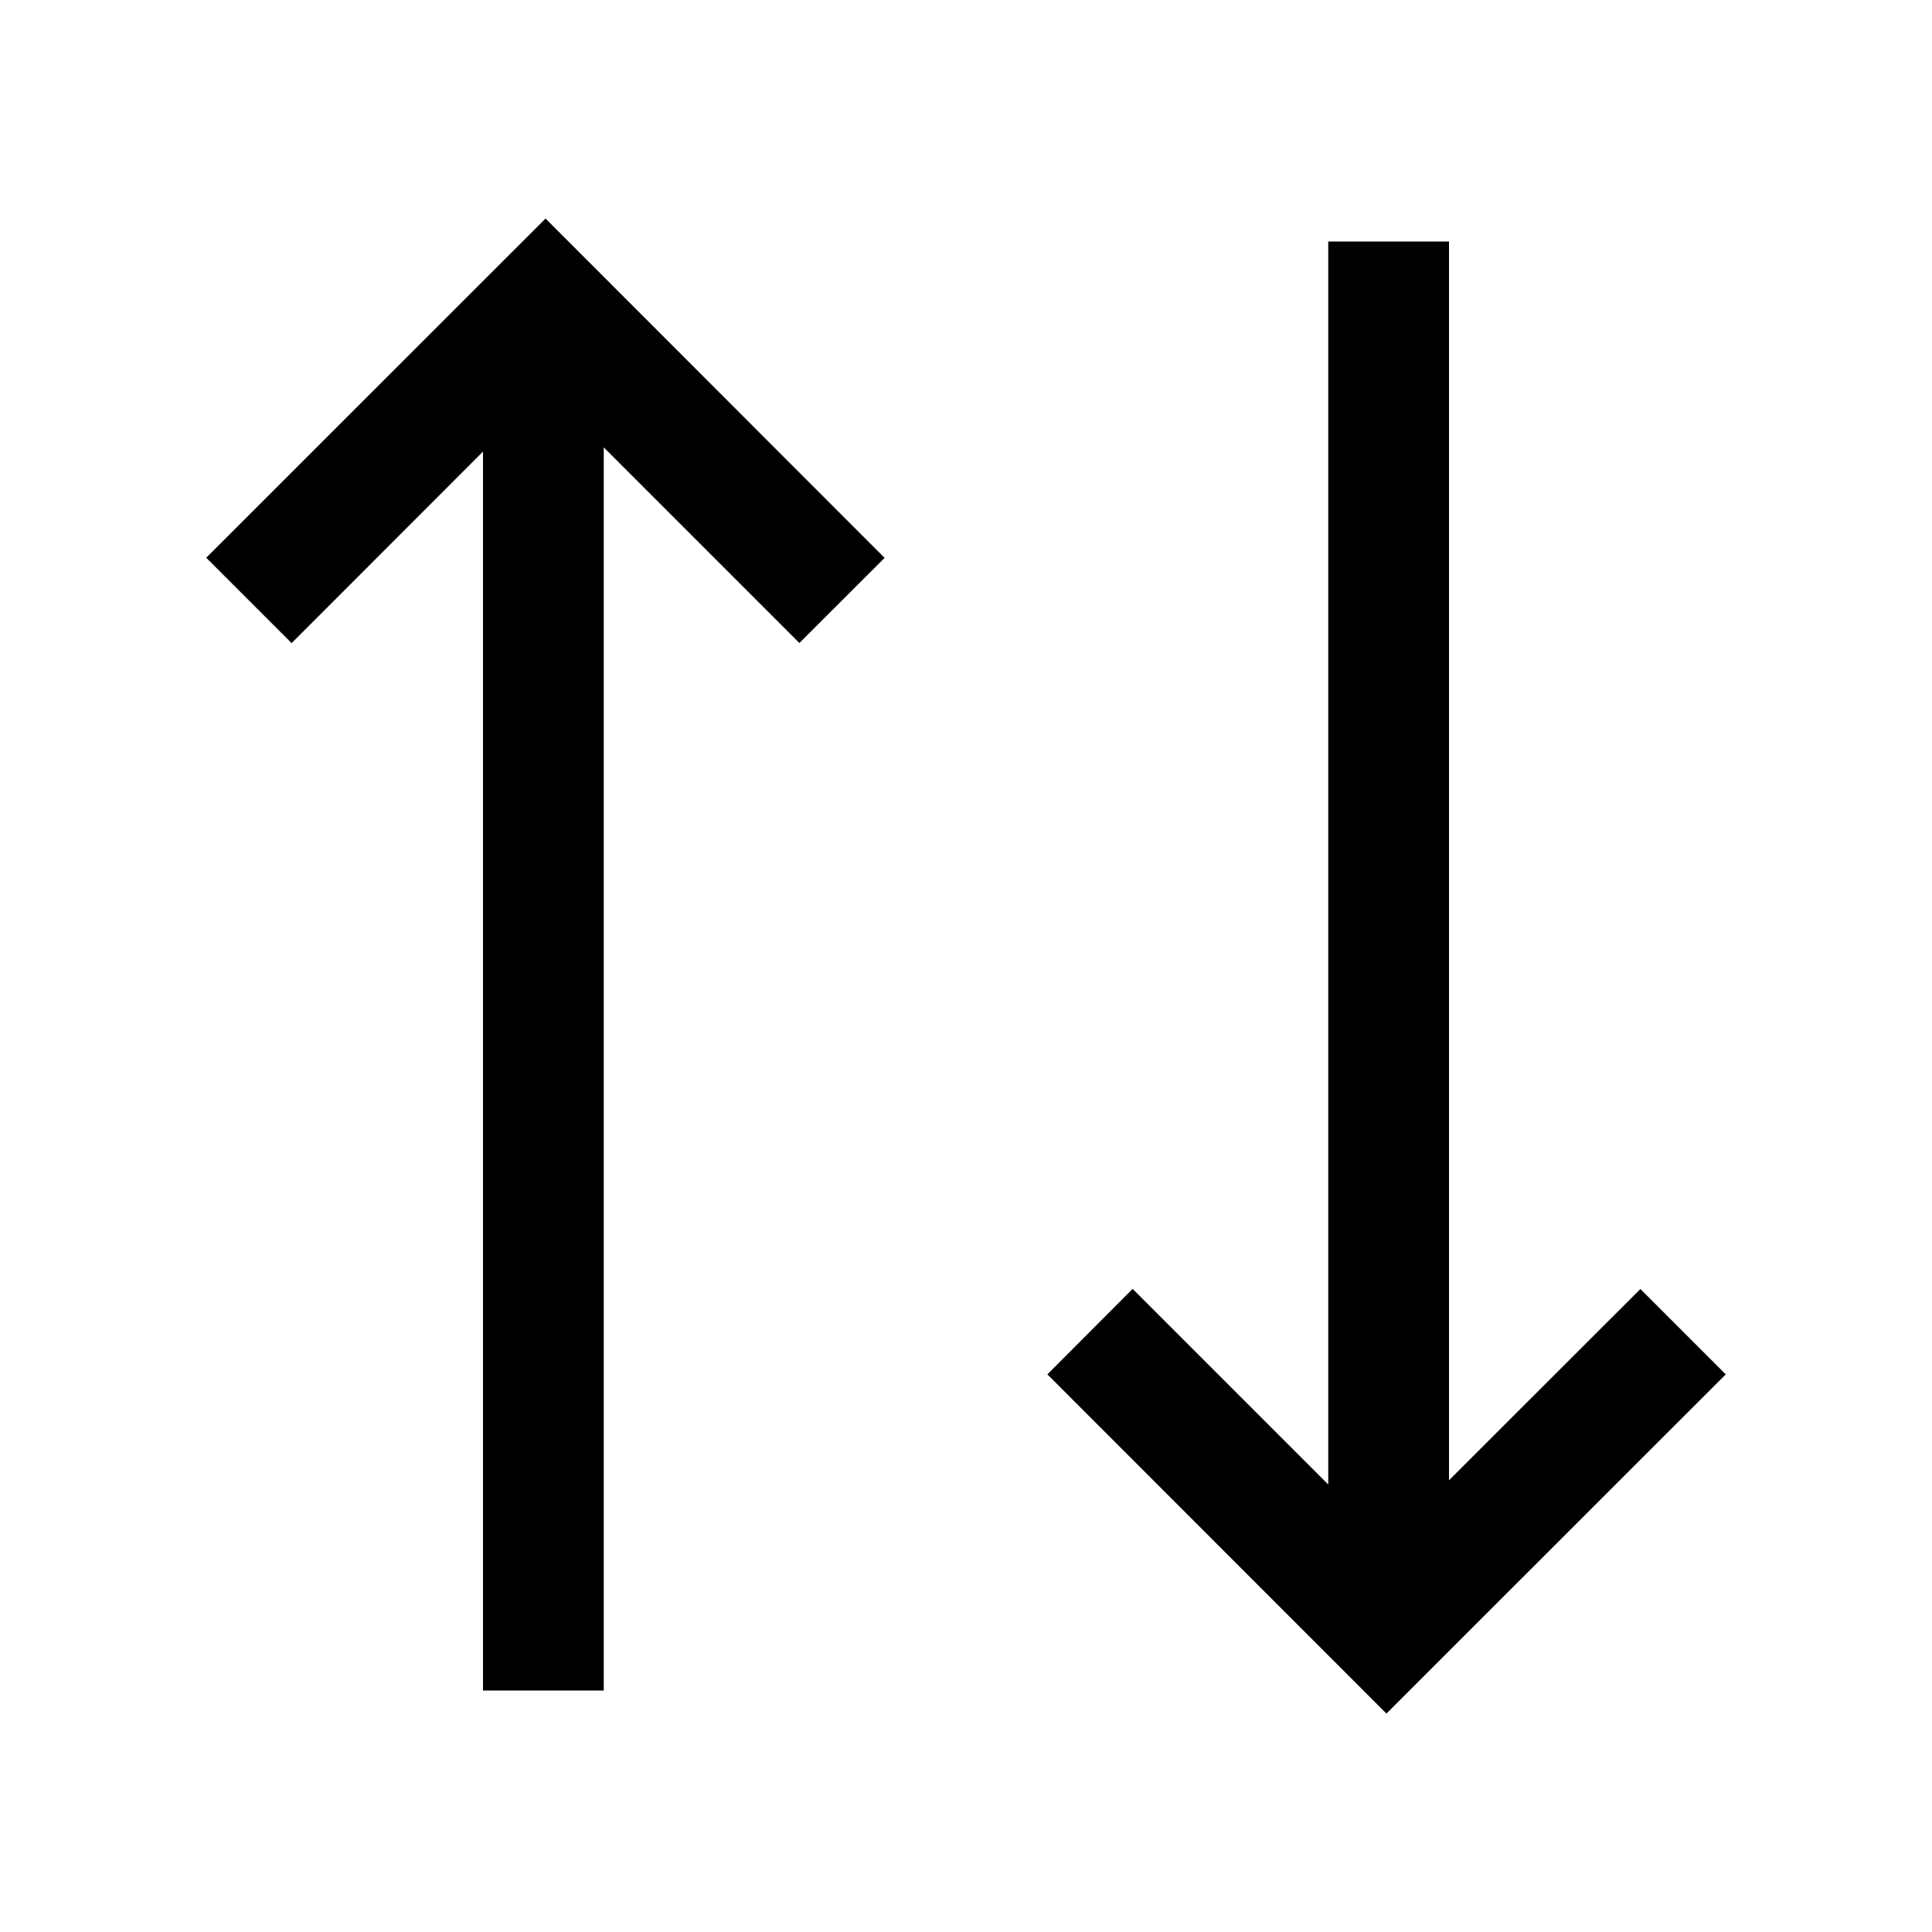 <svg xmlns="http://www.w3.org/2000/svg" viewBox="0 0 16 16"><path d="M6.62 5.325L5 3.705V14H4V3.74L2.415 5.326l-.707-.707 2.81-2.809 2.808 2.81zm7.672 6.057l-.707-.707L12 12.259V2h-1v10.294l-1.62-1.62-.706.708 2.808 2.809z"/><path fill="none" d="M0 0h16v16H0z"/></svg>